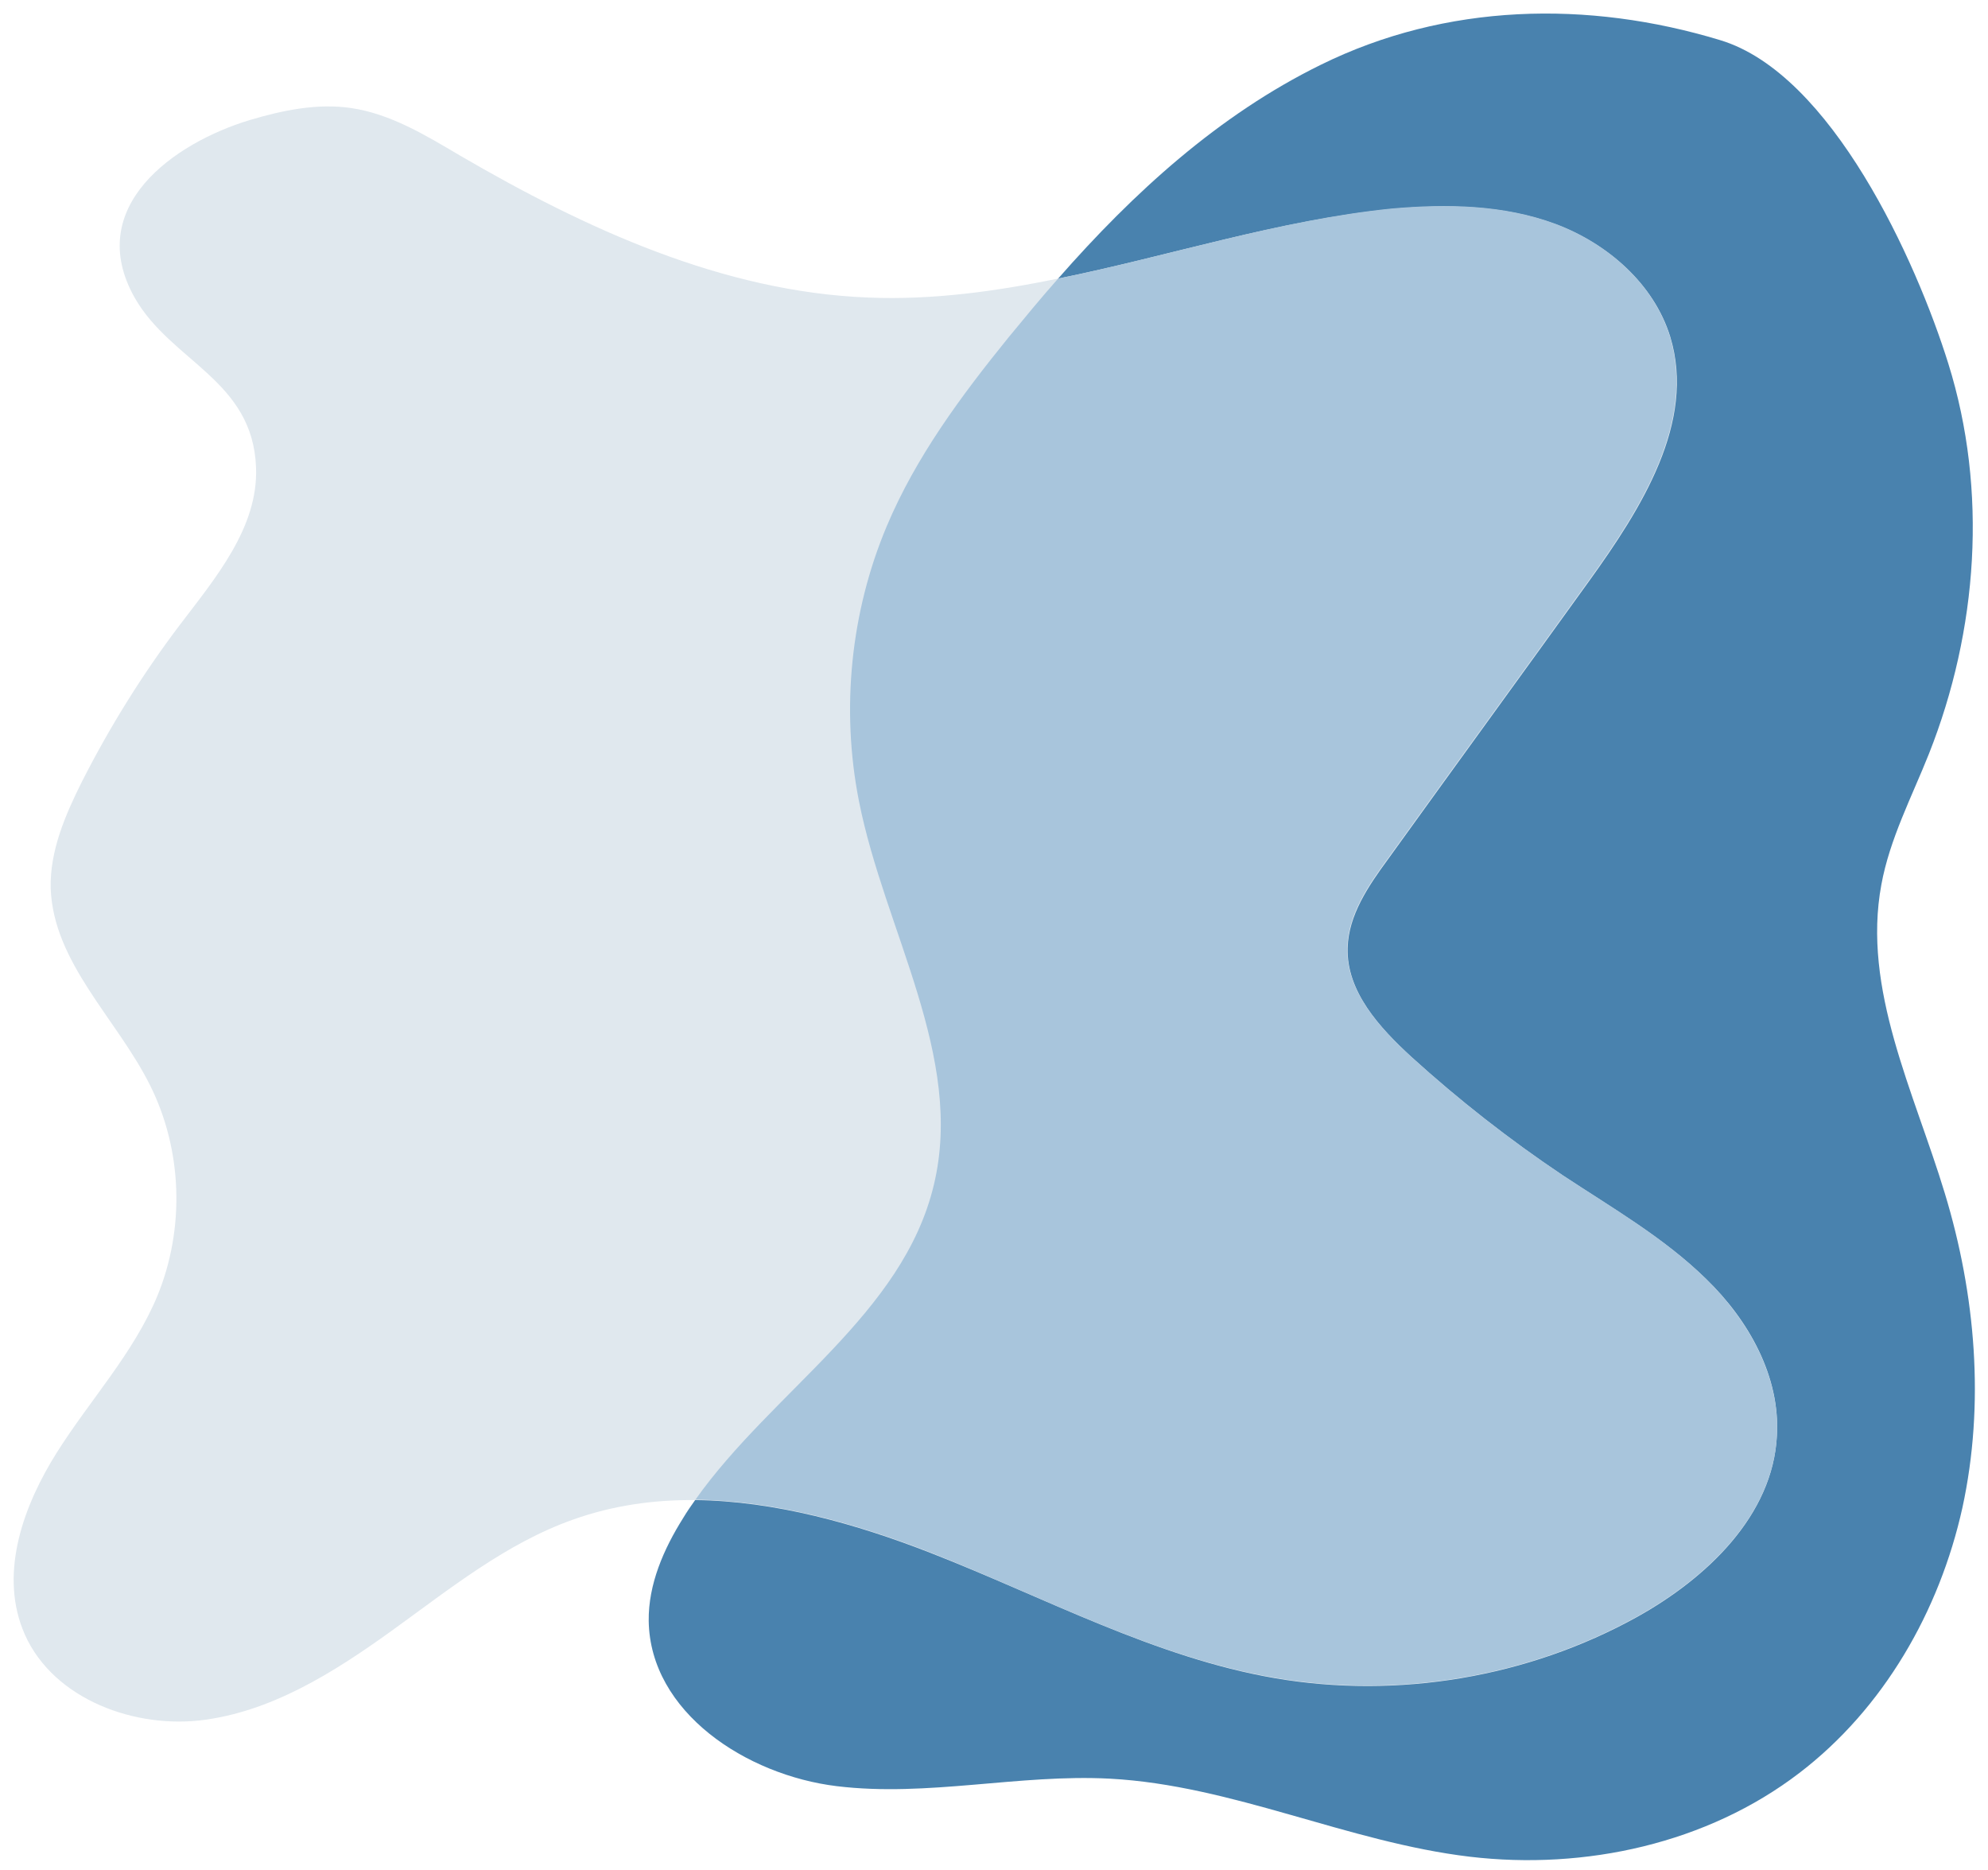 <?xml version="1.0" encoding="UTF-8"?>
<!DOCTYPE svg PUBLIC '-//W3C//DTD SVG 1.0//EN'
          'http://www.w3.org/TR/2001/REC-SVG-20010904/DTD/svg10.dtd'>
<svg height="424.3" preserveAspectRatio="xMidYMid meet" version="1.0" viewBox="-3.1 -3.1 451.1 424.3" width="451.1" xmlns="http://www.w3.org/2000/svg" xmlns:xlink="http://www.w3.org/1999/xlink" zoomAndPan="magnify"
><g id="change1_1"
  ><path d="M438.2,267.6c-7-23.1-18.8-46.3-14.4-70c1.9-10.4,6.9-19.9,10.8-29.7c11.1-28,13.4-59.7,4.4-88.5 c-7.3-23.4-26.5-65.8-51.8-73.4c-30-9.1-62.2-8.4-90.6,5.6C273.4,23,254.1,40.6,237,60.1c-3.9,4.4-7.6,8.9-11.3,13.4 c-10.7,13.2-21,27.1-27.6,42.8c-8.2,19.5-10.4,41.5-6.3,62.3c5.8,29.4,24,58,17,87.1c-7,29.4-36.6,46.7-54.1,71.4 c-1,1.4-1.9,2.7-2.8,4.2c-4.4,7-7.9,15-7.8,23.3c0.3,20.7,22.1,35,42.7,37.5s41.3-2.8,62-1.7c27.8,1.5,53.9,14.4,81.6,17.7 c26.2,3.1,53.9-3,74.8-19c19.1-14.6,31.8-36.7,37-60.2C447.3,315.4,445.2,290.6,438.2,267.6z" fill="#4982AE"
  /></g
  ><g id="change2_1"
  ><path d="M384.1,287.1c-9.6-9.4-21.3-16.1-32.5-23.5c-12.1-8.1-23.6-17.1-34.4-26.9c-7.3-6.7-14.8-14.9-14.5-24.8 c0.2-7.4,4.7-14,9.1-20c15.2-21.1,30.5-42.1,45.7-63.2c11.8-16.4,24.3-36,18.4-55.4c-3.7-12-14.2-21.1-25.9-25.5 c-11.8-4.4-24.7-4.6-37.2-3.5C287.1,46.8,262.2,55,237,60.1c-14.2,2.9-28.5,4.9-43.1,4.3c-33-1.3-64.1-15.6-92.6-32.2 c-7.8-4.6-15.8-9.5-24.8-10.8c-7.6-1.1-15.4,0.5-22.8,2.7c-17.4,5.2-37.9,19.8-26.2,40.4C35.8,79,54.3,83.1,55,103 c0.5,13.6-9.2,25-17.4,35.8c-8.4,11.1-15.8,23-22.1,35.4c-3.8,7.6-7.3,15.7-7.1,24.2C9,215.3,23.4,228,30.9,243 c7.4,14.7,8,32.6,1.7,47.9c-5.4,13-15.3,23.6-22.8,35.5s-12.9,26.8-7.8,40c5.8,15.1,24,22.5,40.1,20.8c16.1-1.8,30.4-10.8,43.6-20.3 s26-19.9,41.3-25.3c9-3.2,18.3-4.5,27.7-4.4c18,0.2,36.5,5.4,53.4,12c25.9,10.1,50.8,23.7,78.1,28.4c27.9,4.8,57.5-0.2,82.2-13.9 c15.8-8.8,30.8-23,31.7-41.1C400.9,309.2,393.7,296.4,384.1,287.1z" fill="#E0E8EE"
  /></g
  ><g id="change3_1"
  ><path d="M286.2,377.5c27.9,4.8,57.5-0.2,82.2-13.9c15.8-8.8,30.8-23,31.7-41.1c0.7-13.4-6.5-26.1-16.1-35.5 c-9.6-9.4-21.3-16.1-32.5-23.5c-12.1-8.1-23.6-17.1-34.4-26.9c-7.3-6.7-14.8-14.9-14.5-24.8c0.2-7.4,4.7-14,9.1-20 c15.2-21.1,30.5-42.1,45.7-63.2c11.8-16.4,24.3-36,18.4-55.4c-3.7-12-14.2-21.1-25.9-25.5c-11.8-4.4-24.7-4.6-37.2-3.5 C287.1,46.8,262.2,55,237,60.1c-3.9,4.4-7.6,8.9-11.3,13.4c-10.7,13.2-21,27.1-27.6,42.8c-8.2,19.5-10.4,41.5-6.3,62.3 c5.8,29.4,24,58,17,87.1c-7,29.4-36.6,46.7-54.1,71.4c18,0.2,36.5,5.4,53.4,12C233.9,359.3,258.8,372.8,286.2,377.5z" fill="#A8C5DC"
  /></g
></svg
>
